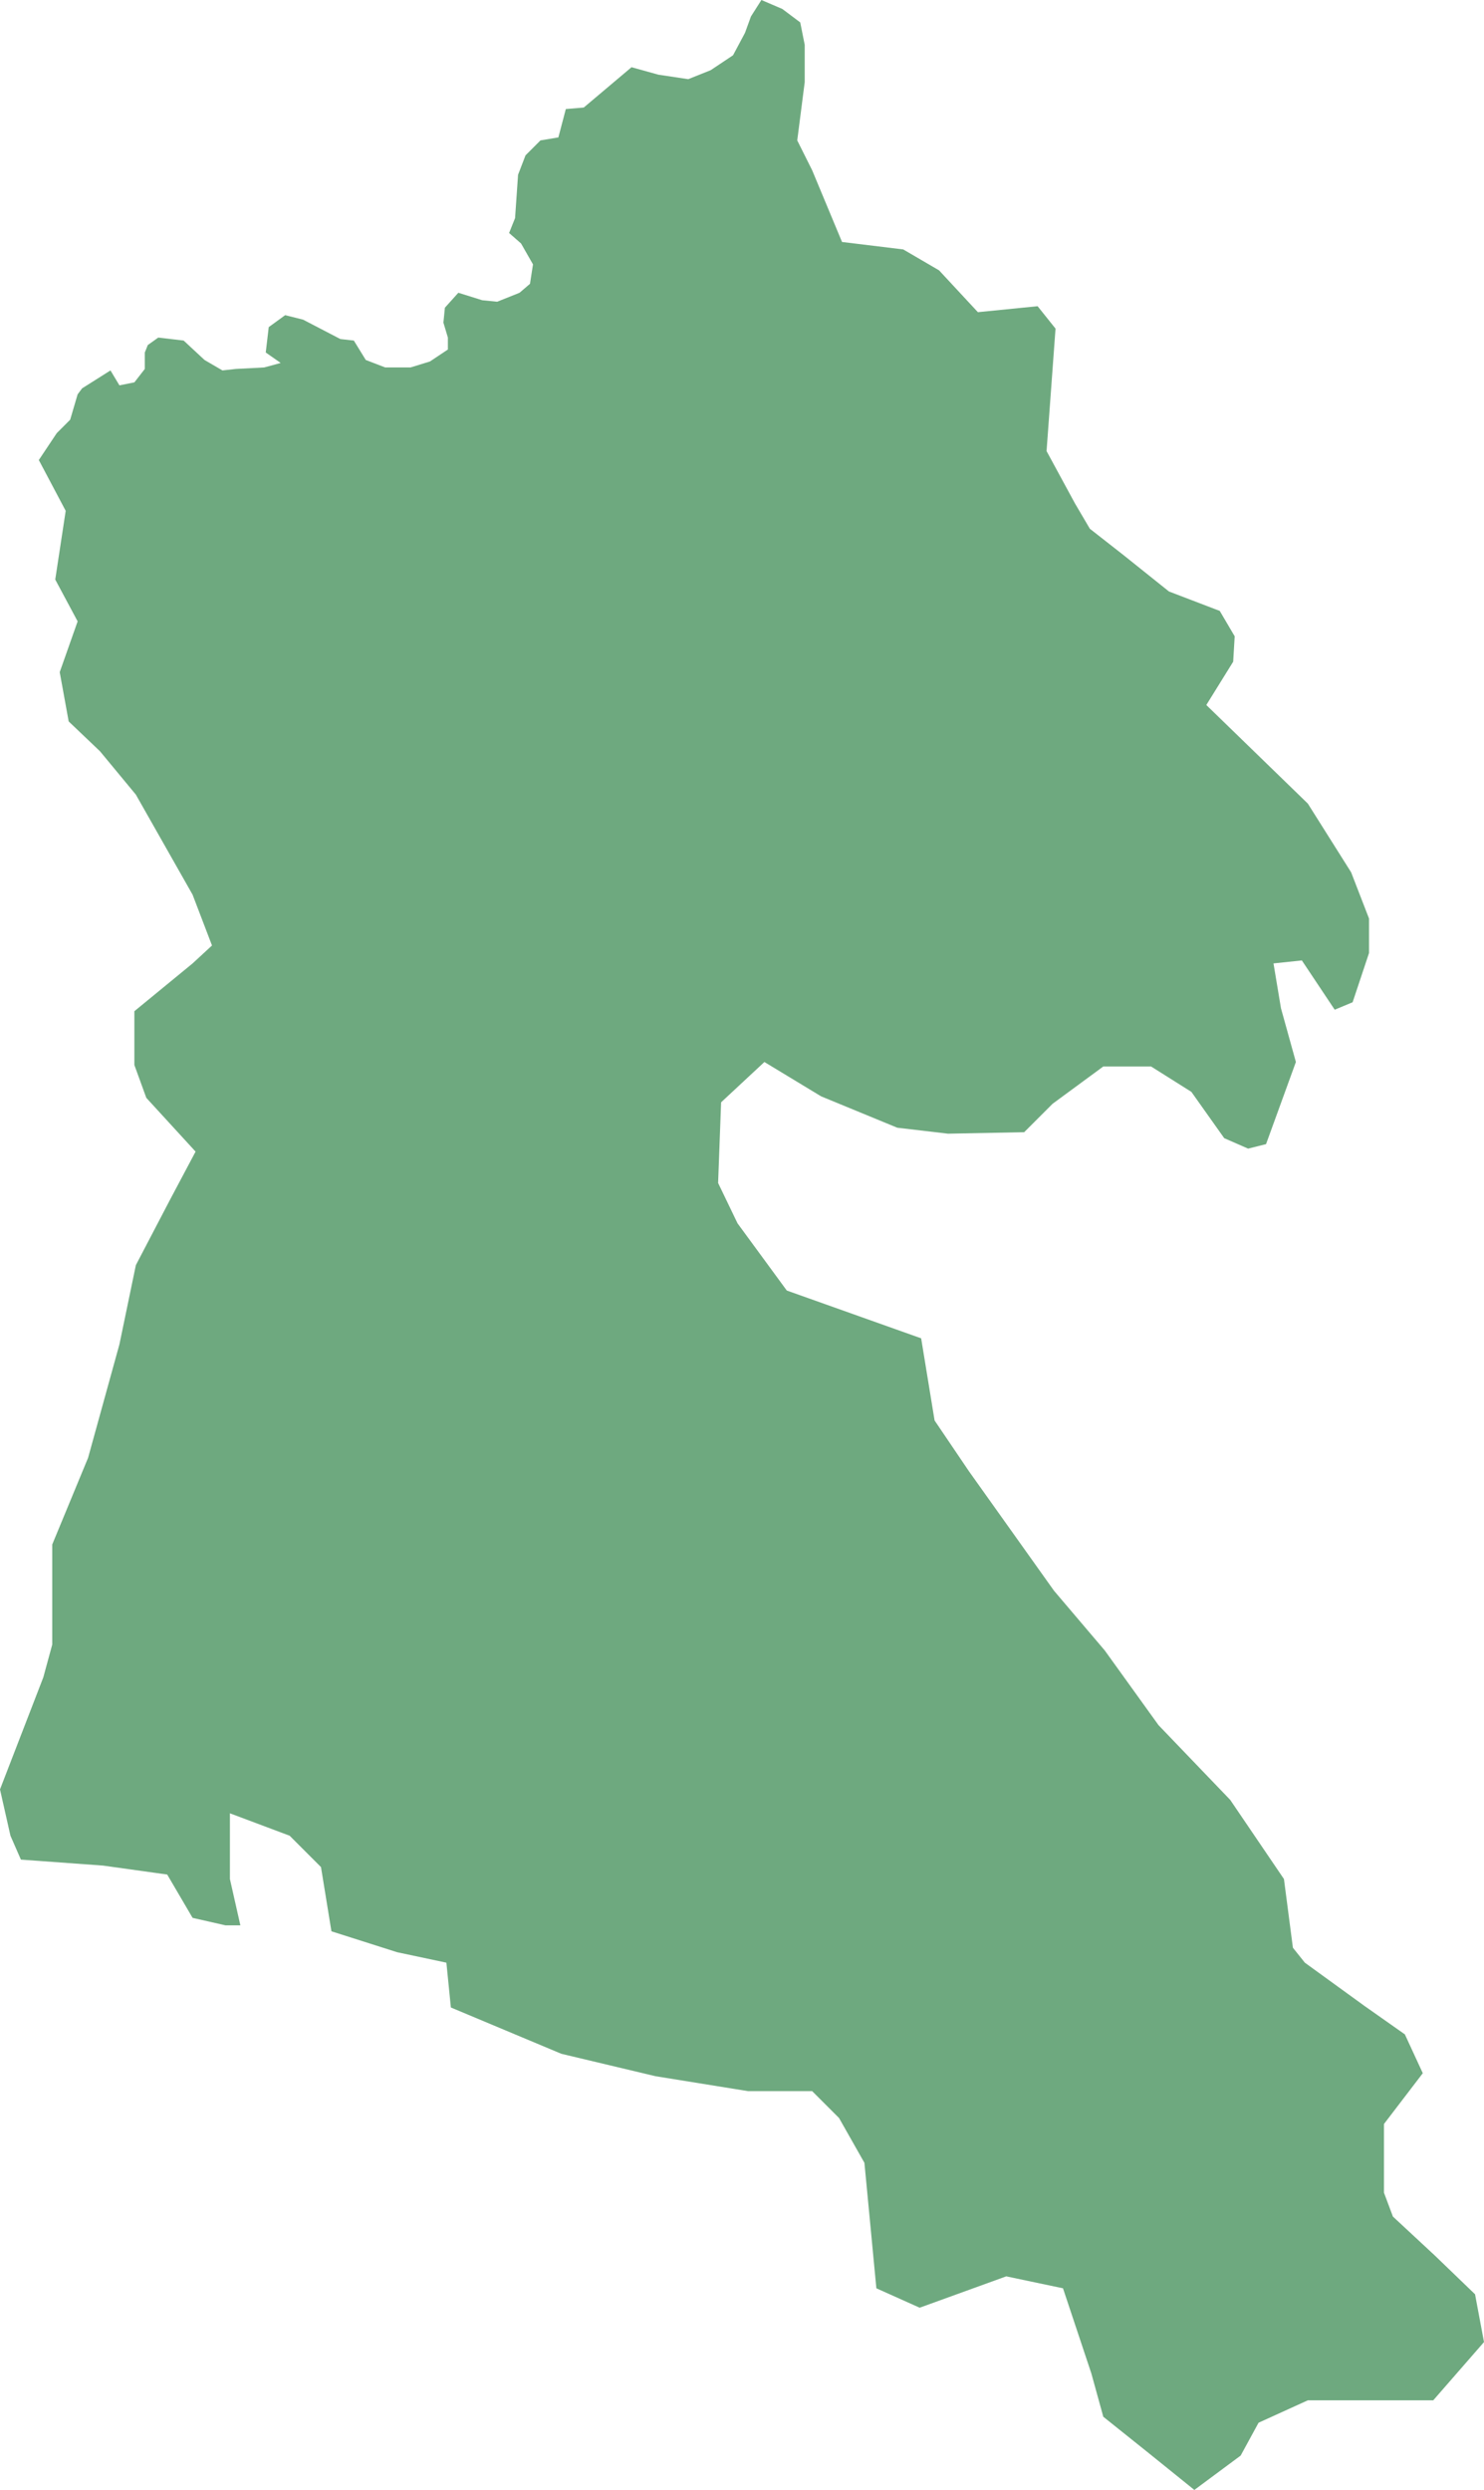 <?xml version="1.0" encoding="UTF-8"?>
<!DOCTYPE svg PUBLIC "-//W3C//DTD SVG 1.1//EN" "http://www.w3.org/Graphics/SVG/1.1/DTD/svg11.dtd">
<!-- Creator: CorelDRAW -->
<svg xmlns="http://www.w3.org/2000/svg" xml:space="preserve" width="100%" height="100%" style="shape-rendering:geometricPrecision; text-rendering:geometricPrecision; image-rendering:optimizeQuality; fill-rule:evenodd; clip-rule:evenodd"
viewBox="0 0 331302 555779"
 xmlns:xlink="http://www.w3.org/1999/xlink">
 <defs>
  <style type="text/css">
   <![CDATA[
    .fil0 {fill:#6EA97F}
   ]]>
  </style>
 </defs>
 <g id="Layer_x0020_1">
  <polygon class="fil0" points="179650,18337 177983,31339.8 181316,38007.9 187982,54011 201648,55678 209647,60345.7 218313,69680.7 231645,68347.2 235644,73348.4 233644,100687 239977,112356 243310,118024 250976,124025 260975,132027 272307,136361 275641,142029 275307,147696 269308,157365 291972,179370 301638,194706 305638,205041 305638,212710 301971,223712 297972,225379 290639,214377 284306,215044 285973,225046 289306,237048 282640,255385 278640,256385 273307,254052 265975,243716 256976,238048 246310,238048 234978,246383 228645,252718 211646,253051 200314,251718 183316,244716 170650,237048 160985,246050 160318,264054 164651,273055 175650,288058 205647,298727 208647,317064 216313,328400 235311,355072 246643,368408 258642,385078 274641,401748 286639,419418 288639,434754 291306,438089 304638,447757 313637,454092 317637,462760 308971,474096 308971,489432 310970,494767 320303,503435 329302,512104 331302,522772 319970,535775 313304,535775 291972,535775 280973,540776 276974,548111 266641,555779 256309,547444 246310,539442 243644,529774 237311,510770 224645,508103 205314,515104 195648,510770 192982,482764 187316,472762 181316,466761 175983,466761 166984,466761 146319,463427 125321,458426 100657,448091 99657.1,438089 88658.3,435755 73992.9,431087 71659.8,416751 64660.6,409750 51328.3,404748 51328.3,419418 53661.4,429754 50328.3,429754 42996.1,428087 37329.9,418418 22997.6,416417 4666.14,415084 2333.07,409750 0,399414 9665.75,374409 11665.4,367074 11665.4,358406 11665.4,344736 19664.6,325399 26664.2,300061 30330.3,282391 37996.5,267721 43662.6,257052 32663.4,245050 29997.2,237715 29997.2,225712 42996.1,215044 47328.7,211043 42996.1,199707 30330.3,177369 22331.1,167701 15331.9,161033 13331.9,150030 17331.5,138695 12332.3,129359 14665.4,114023 8665.75,102687 12665.4,96686.2 15665,93685.8 17331.5,88017.7 18331.5,86684.3 24664.2,82683.5 26664.2,86017.3 29997.2,85350.8 32330.3,82350 32330.3,78682.7 32996.9,77015.7 35329.9,75348.8 40996.1,76015.4 45662.2,80349.6 49661.8,82683.5 52661.8,82350 58994.5,82016.5 62660.6,81016.5 59327.6,78682.7 59994.1,73015 63660.6,70347.6 67660.2,71348 75992.9,75681.9 78992.5,76015.4 81659.1,80349.6 85991.7,82016.5 91657.9,82016.5 95990.9,80683.1 99990.6,78015.7 99990.6,75348.8 98990.6,72014.6 99324,68680.7 102324,65346.9 107656,67013.8 110989,67347.2 115989,65346.9 118322,63346.5 118989,59012.2 116322,54344.5 113656,52010.6 114989,48676.8 115656,39007.9 117322,34674 120655,31339.8 124655,30672.8 126321,24338.6 130321,24005.1 140987,15003.1 146986,16670.1 153652,17670.5 158652,15670.1 163651,12335.8 166318,7335.04 167651,3667.72 169984,0 174650,2000.39 178650,5001.18 179650,10002.4 "/>
 </g>
</svg>
